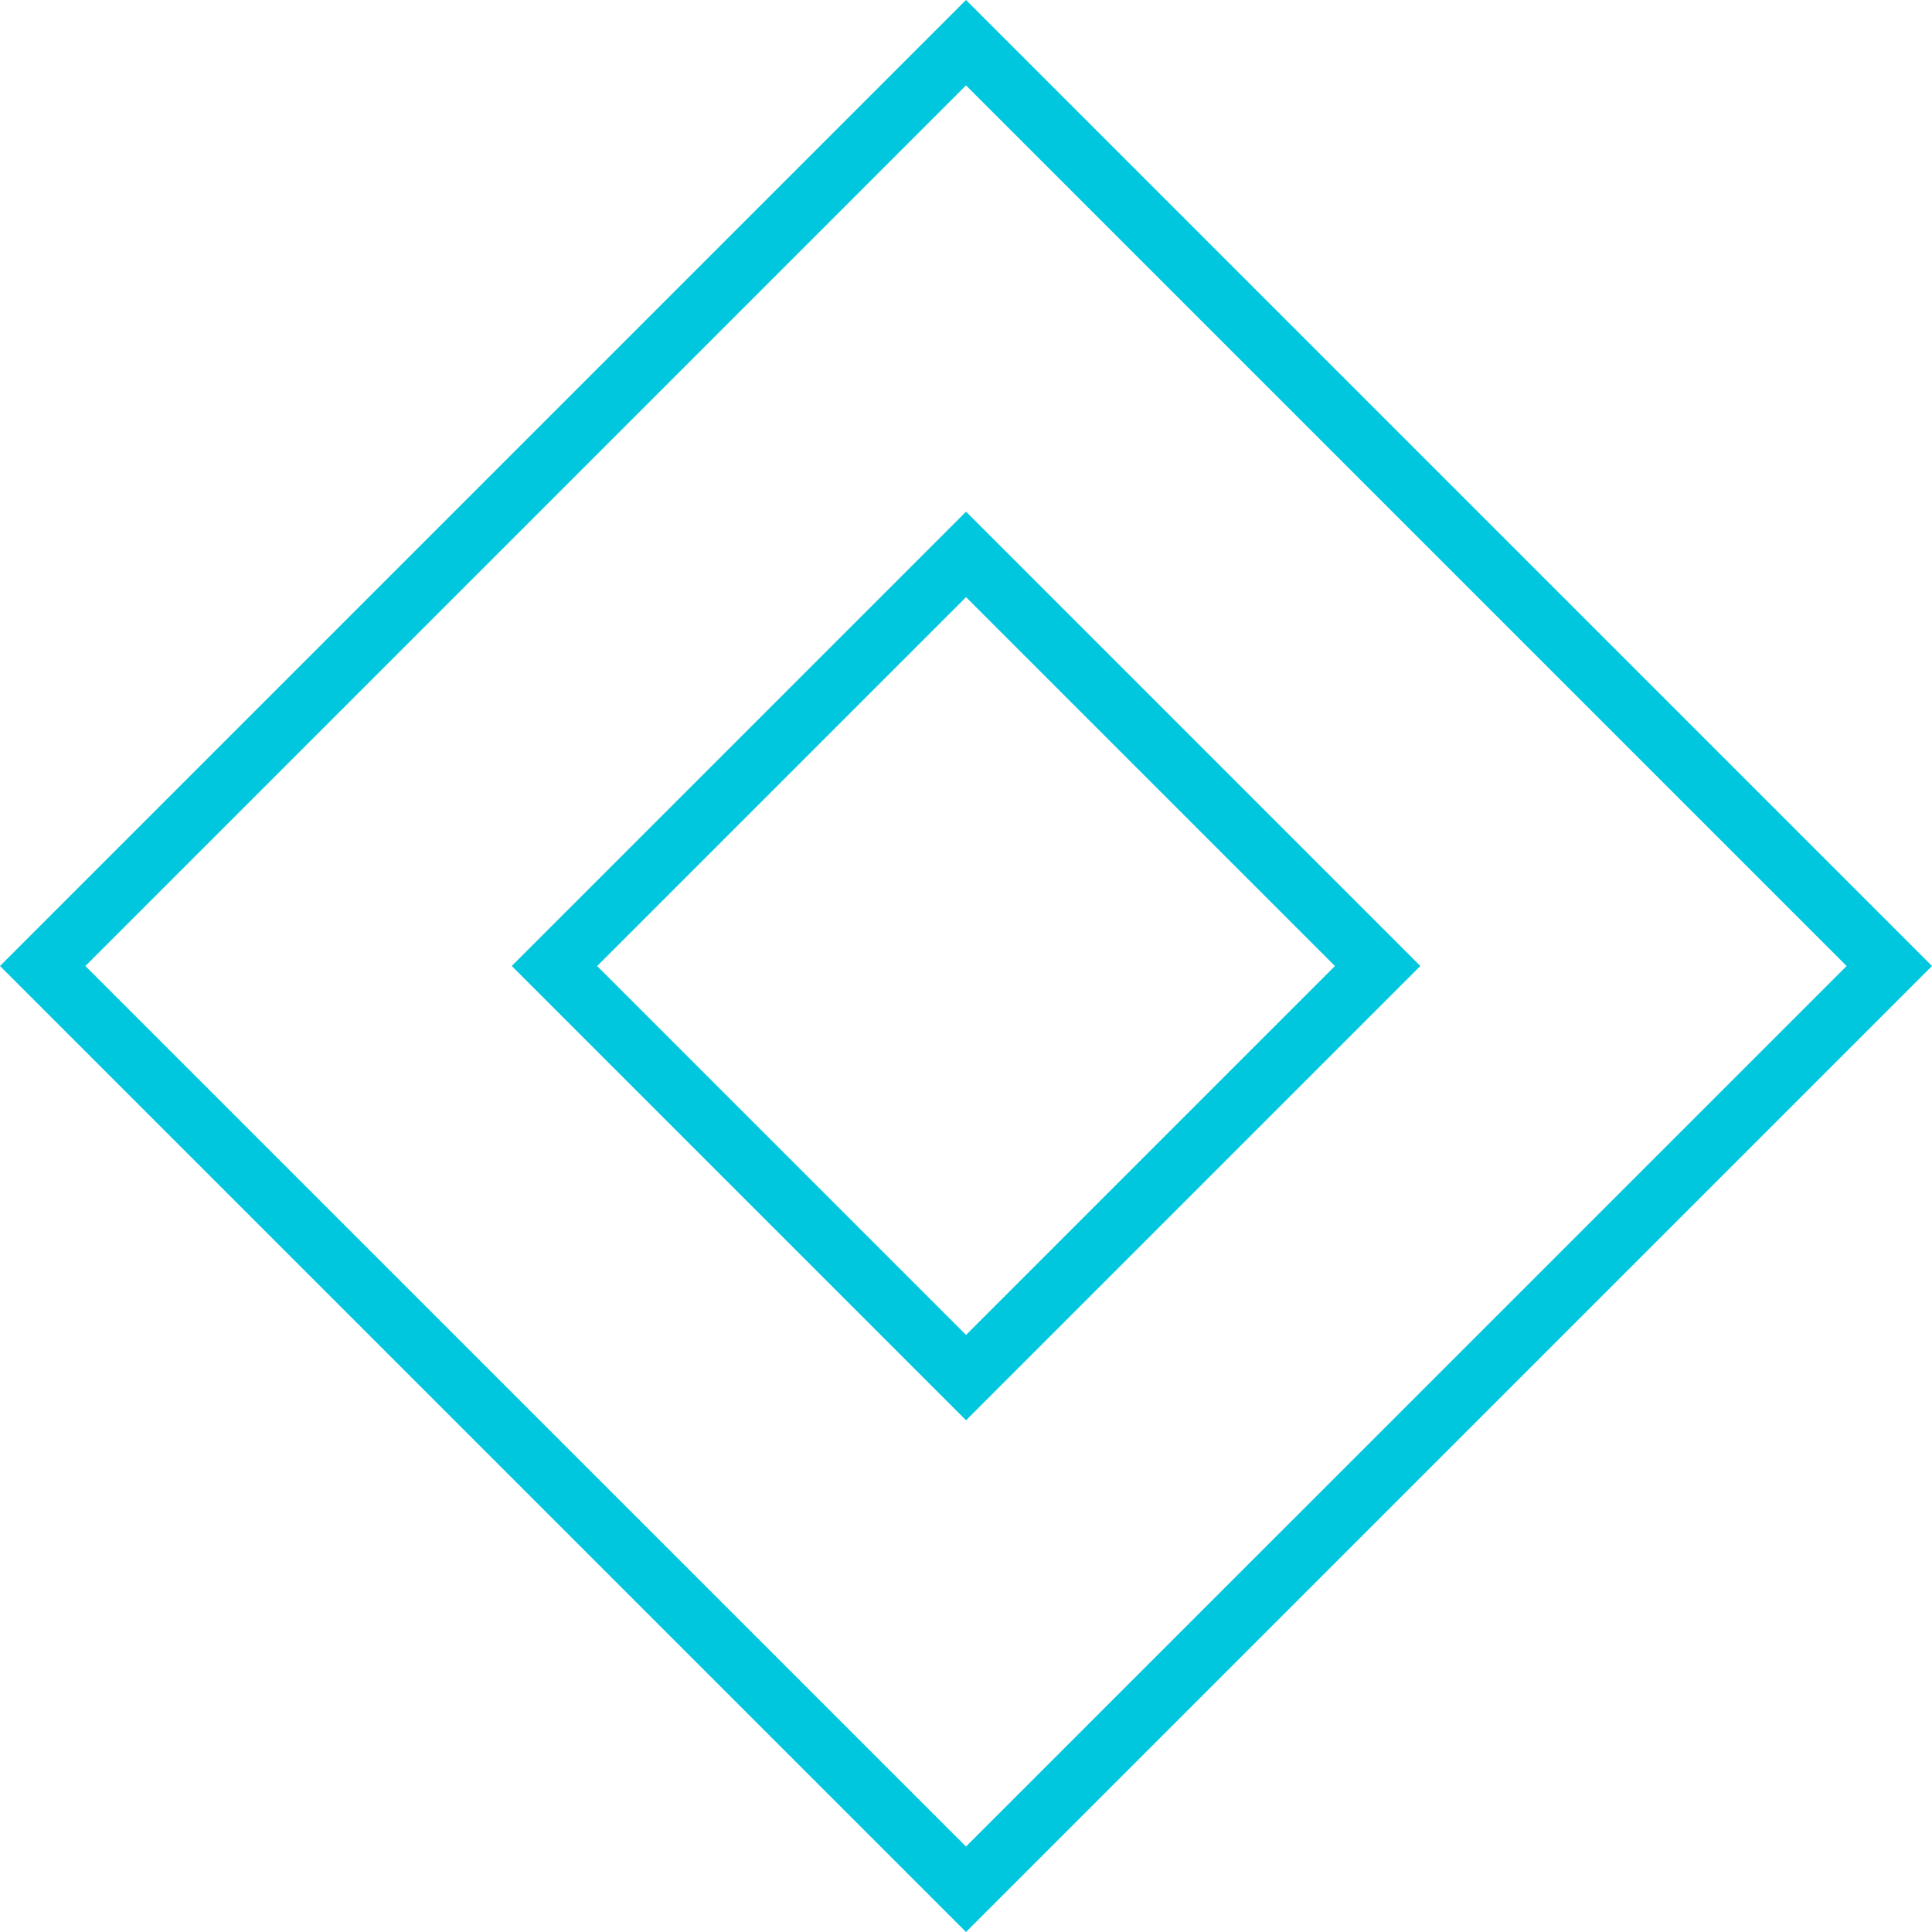 <?xml version="1.0" encoding="UTF-8" standalone="no"?>
<svg
   fill="none"
   height="53"
   viewBox="0 0 53 53"
   width="53"
   version="1.1"
   id="svg2"
   sodipodi:docname="stock.svg"
   inkscape:version="1.3.2 (091e20ef0f, 2023-11-25, custom)"
   xmlns:inkscape="http://www.inkscape.org/namespaces/inkscape"
   xmlns:sodipodi="http://sodipodi.sourceforge.net/DTD/sodipodi-0.dtd"
   xmlns="http://www.w3.org/2000/svg"
   xmlns:svg="http://www.w3.org/2000/svg">
  <defs
     id="defs2" />
  <sodipodi:namedview
     id="namedview2"
     pagecolor="#ffffff"
     bordercolor="#000000"
     borderopacity="0.25"
     inkscape:showpageshadow="2"
     inkscape:pageopacity="0.0"
     inkscape:pagecheckerboard="0"
     inkscape:deskcolor="#d1d1d1"
     inkscape:zoom="11.245283"
     inkscape:cx="26.5"
     inkscape:cy="26.5"
     inkscape:window-width="2560"
     inkscape:window-height="1025"
     inkscape:window-x="0"
     inkscape:window-y="25"
     inkscape:window-maximized="1"
     inkscape:current-layer="svg2" />
  <g
     fill="#6761f4"
     id="g2"
     style="fill:#00c7de;fill-opacity:1">
    <path
       d="m26.5 2.342 24.158 24.158-24.158 24.156-24.158-24.156zm0-2.342-26.5 26.5 26.5 26.5 26.5-26.5z"
       id="path1"
       style="fill:#00c7de;fill-opacity:1" />
    <path
       d="m26.501 16.381 10.12 10.12-10.12 10.12-10.12-10.12zm0-2.344-12.462 12.462 12.462 12.463 12.462-12.462z"
       id="path2"
       style="fill:#00c7de;fill-opacity:1" />
  </g>
</svg>
